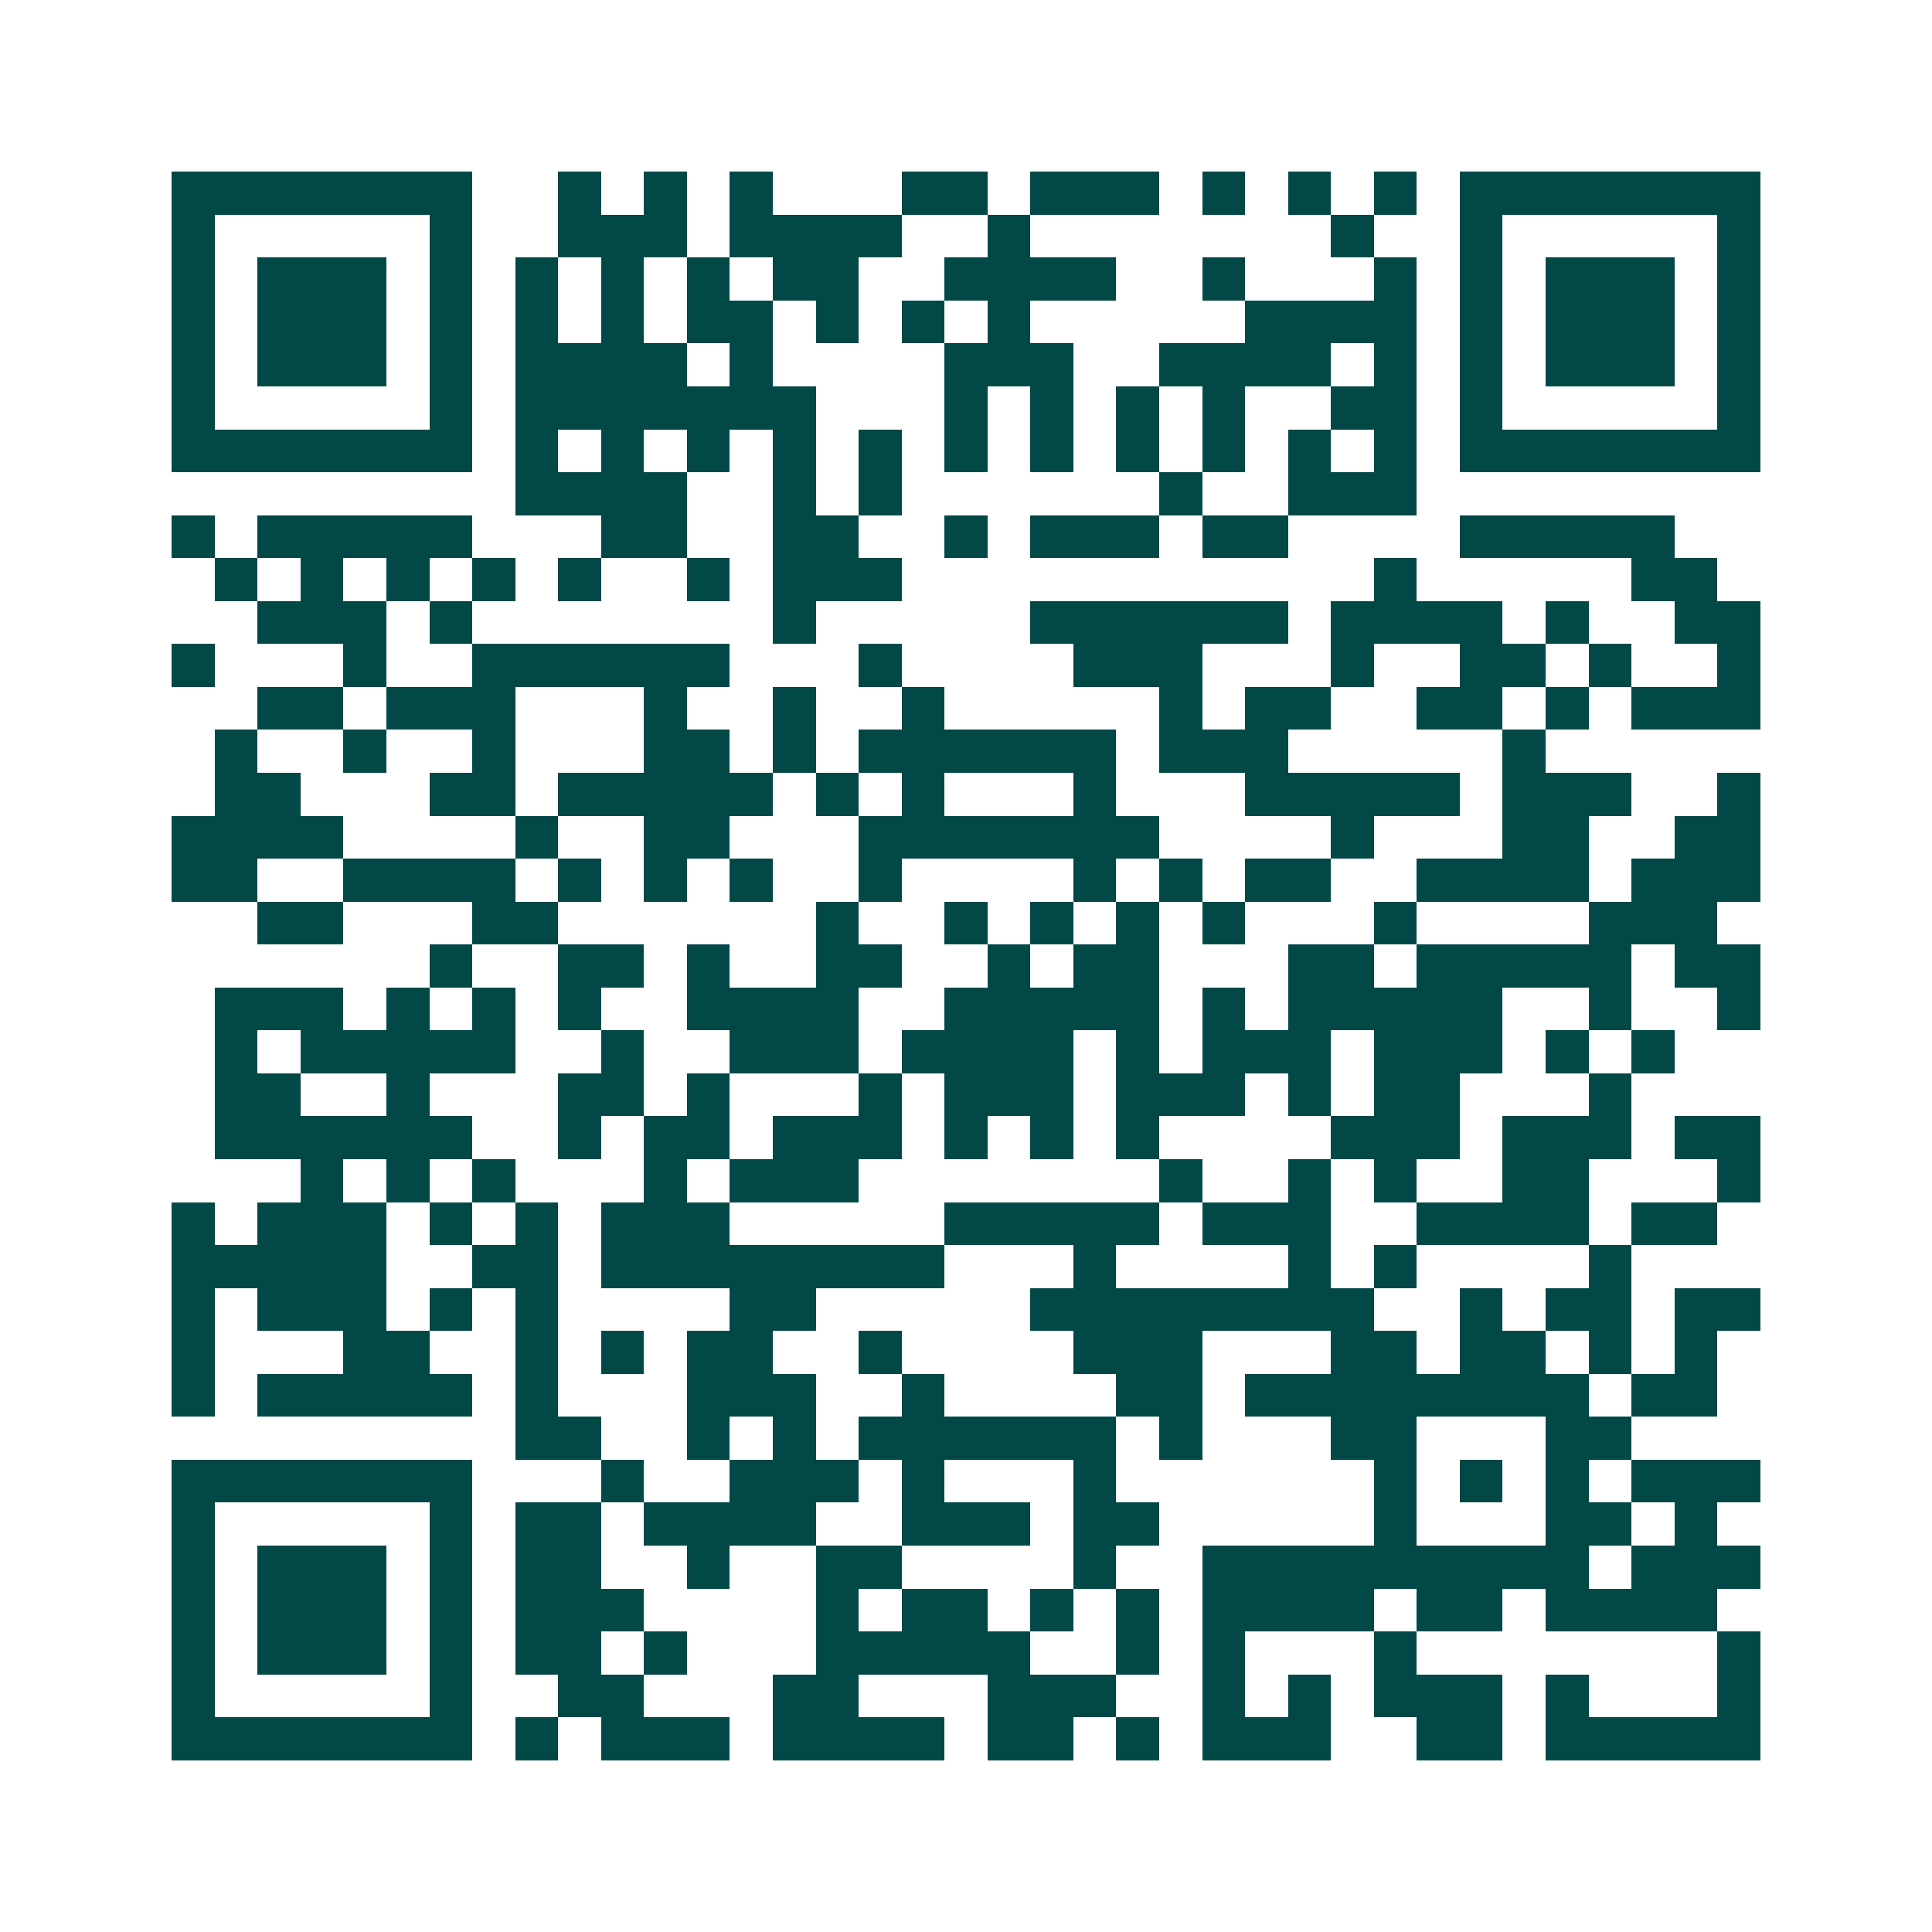 <svg xmlns="http://www.w3.org/2000/svg" width="200" height="200" viewBox="0 0 45 45" shape-rendering="crispEdges"><path fill="#ffffff" d="M0 0h45v45H0z"/><path stroke="#014847" d="M4 4.5h7m2 0h1m1 0h1m1 0h1m3 0h2m1 0h3m1 0h1m1 0h1m1 0h1m1 0h7M4 5.5h1m5 0h1m2 0h3m1 0h4m2 0h1m7 0h1m2 0h1m5 0h1M4 6.5h1m1 0h3m1 0h1m1 0h1m1 0h1m1 0h1m1 0h2m2 0h4m2 0h1m3 0h1m1 0h1m1 0h3m1 0h1M4 7.5h1m1 0h3m1 0h1m1 0h1m1 0h1m1 0h2m1 0h1m1 0h1m1 0h1m5 0h4m1 0h1m1 0h3m1 0h1M4 8.5h1m1 0h3m1 0h1m1 0h4m1 0h1m4 0h3m2 0h4m1 0h1m1 0h1m1 0h3m1 0h1M4 9.5h1m5 0h1m1 0h7m3 0h1m1 0h1m1 0h1m1 0h1m2 0h2m1 0h1m5 0h1M4 10.5h7m1 0h1m1 0h1m1 0h1m1 0h1m1 0h1m1 0h1m1 0h1m1 0h1m1 0h1m1 0h1m1 0h1m1 0h7M12 11.5h4m2 0h1m1 0h1m6 0h1m2 0h3M4 12.5h1m1 0h5m3 0h2m2 0h2m2 0h1m1 0h3m1 0h2m4 0h5M5 13.5h1m1 0h1m1 0h1m1 0h1m1 0h1m2 0h1m1 0h3m11 0h1m5 0h2M6 14.5h3m1 0h1m7 0h1m5 0h6m1 0h4m1 0h1m2 0h2M4 15.5h1m3 0h1m2 0h6m3 0h1m4 0h3m3 0h1m2 0h2m1 0h1m2 0h1M6 16.5h2m1 0h3m3 0h1m2 0h1m2 0h1m5 0h1m1 0h2m2 0h2m1 0h1m1 0h3M5 17.5h1m2 0h1m2 0h1m3 0h2m1 0h1m1 0h6m1 0h3m5 0h1M5 18.5h2m3 0h2m1 0h5m1 0h1m1 0h1m3 0h1m3 0h5m1 0h3m2 0h1M4 19.5h4m4 0h1m2 0h2m3 0h7m4 0h1m3 0h2m2 0h2M4 20.5h2m2 0h4m1 0h1m1 0h1m1 0h1m2 0h1m4 0h1m1 0h1m1 0h2m2 0h4m1 0h3M6 21.5h2m3 0h2m6 0h1m2 0h1m1 0h1m1 0h1m1 0h1m3 0h1m4 0h3M10 22.5h1m2 0h2m1 0h1m2 0h2m2 0h1m1 0h2m3 0h2m1 0h5m1 0h2M5 23.5h3m1 0h1m1 0h1m1 0h1m2 0h4m2 0h5m1 0h1m1 0h5m2 0h1m2 0h1M5 24.5h1m1 0h5m2 0h1m2 0h3m1 0h4m1 0h1m1 0h3m1 0h3m1 0h1m1 0h1M5 25.5h2m2 0h1m3 0h2m1 0h1m3 0h1m1 0h3m1 0h3m1 0h1m1 0h2m3 0h1M5 26.5h6m2 0h1m1 0h2m1 0h3m1 0h1m1 0h1m1 0h1m4 0h3m1 0h3m1 0h2M7 27.5h1m1 0h1m1 0h1m3 0h1m1 0h3m7 0h1m2 0h1m1 0h1m2 0h2m3 0h1M4 28.5h1m1 0h3m1 0h1m1 0h1m1 0h3m5 0h5m1 0h3m2 0h4m1 0h2M4 29.5h5m2 0h2m1 0h8m3 0h1m4 0h1m1 0h1m4 0h1M4 30.5h1m1 0h3m1 0h1m1 0h1m4 0h2m5 0h8m2 0h1m1 0h2m1 0h2M4 31.5h1m3 0h2m2 0h1m1 0h1m1 0h2m2 0h1m4 0h3m3 0h2m1 0h2m1 0h1m1 0h1M4 32.5h1m1 0h5m1 0h1m3 0h3m2 0h1m4 0h2m1 0h8m1 0h2M12 33.5h2m2 0h1m1 0h1m1 0h6m1 0h1m3 0h2m3 0h2M4 34.5h7m3 0h1m2 0h3m1 0h1m3 0h1m6 0h1m1 0h1m1 0h1m1 0h3M4 35.5h1m5 0h1m1 0h2m1 0h4m2 0h3m1 0h2m5 0h1m3 0h2m1 0h1M4 36.5h1m1 0h3m1 0h1m1 0h2m2 0h1m2 0h2m4 0h1m2 0h9m1 0h3M4 37.5h1m1 0h3m1 0h1m1 0h3m4 0h1m1 0h2m1 0h1m1 0h1m1 0h4m1 0h2m1 0h4M4 38.5h1m1 0h3m1 0h1m1 0h2m1 0h1m3 0h5m2 0h1m1 0h1m3 0h1m7 0h1M4 39.5h1m5 0h1m2 0h2m3 0h2m3 0h3m2 0h1m1 0h1m1 0h3m1 0h1m3 0h1M4 40.5h7m1 0h1m1 0h3m1 0h4m1 0h2m1 0h1m1 0h3m2 0h2m1 0h5"/></svg>
